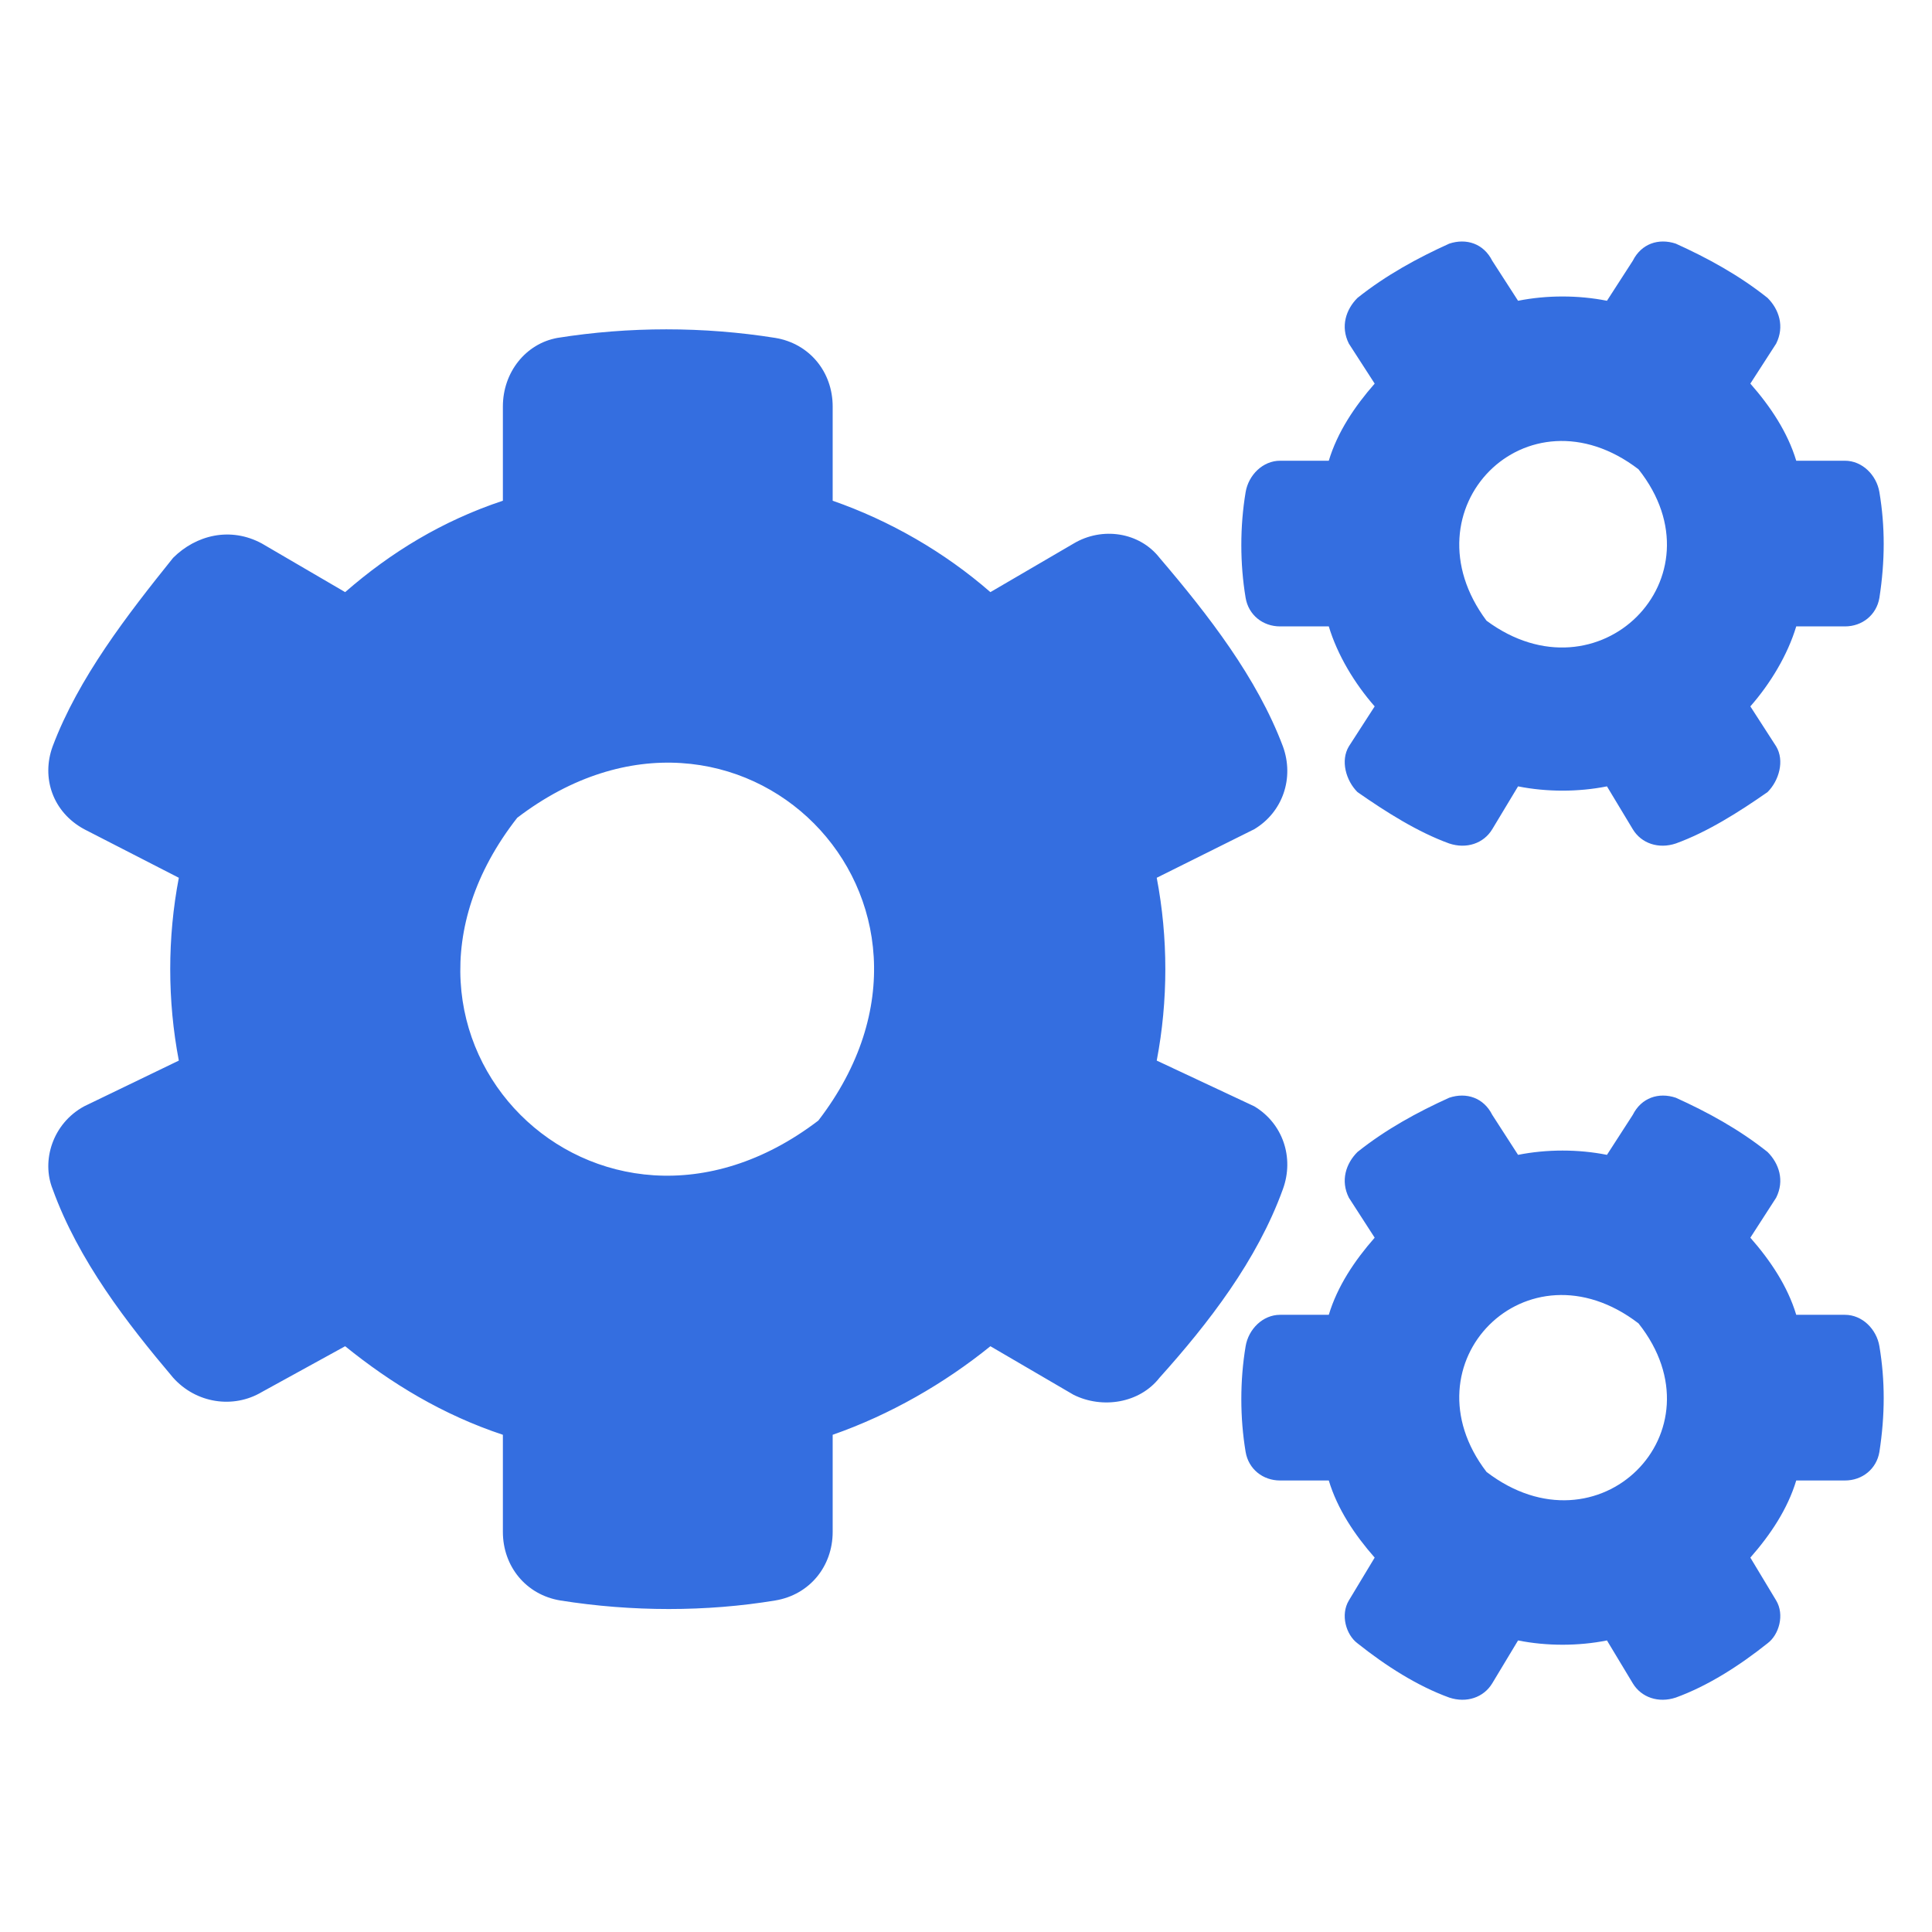 <svg width="200" height="200" viewBox="0 0 200 200" fill="none" xmlns="http://www.w3.org/2000/svg">
<path d="M157.149 81.404C160.118 81.996 163.384 81.996 166.352 81.404L169.024 85.84C169.915 87.318 171.696 87.91 173.477 87.318C176.743 86.136 180.008 84.066 182.977 81.996C184.164 80.813 184.758 78.743 183.867 77.265L181.196 73.125C183.274 70.759 185.055 67.802 185.946 64.845H190.992C192.773 64.845 194.258 63.663 194.555 61.888C195.148 58.044 195.148 54.496 194.555 50.947C194.258 49.173 192.773 47.695 190.992 47.695H185.946C185.055 44.738 183.274 42.077 181.196 39.711L183.867 35.571C184.758 33.797 184.164 32.023 182.977 30.84C180.008 28.474 176.743 26.7 173.477 25.222C171.696 24.63 169.915 25.222 169.024 26.996L166.352 31.136C163.384 30.544 160.118 30.544 157.149 31.136L154.478 26.996C153.587 25.222 151.806 24.63 150.025 25.222C146.759 26.7 143.493 28.474 140.525 30.84C139.337 32.023 138.744 33.797 139.634 35.571L142.306 39.711C140.228 42.077 138.447 44.738 137.556 47.695H132.509C130.728 47.695 129.244 49.173 128.947 50.947C128.353 54.496 128.353 58.34 128.947 61.888C129.244 63.663 130.728 64.845 132.509 64.845H137.556C138.447 67.802 140.228 70.759 142.306 73.125L139.634 77.265C138.744 78.743 139.337 80.813 140.525 81.996C143.493 84.066 146.759 86.136 150.025 87.318C151.806 87.91 153.587 87.318 154.478 85.84L157.149 81.404ZM153.884 64.254C145.275 52.722 158.04 39.711 169.618 48.582C178.524 59.819 165.462 72.829 153.884 64.254ZM119.744 109.792C120.932 103.582 120.932 97.076 119.744 90.867L129.838 85.84C132.806 84.066 133.994 80.517 132.806 77.265C130.134 70.168 125.088 63.663 120.041 57.749C117.963 55.087 114.104 54.496 111.135 56.27L102.526 61.297C97.776 57.157 92.135 53.904 86.198 51.835V42.077C86.198 38.528 83.823 35.571 80.261 34.98C72.839 33.797 65.12 33.797 57.699 34.98C54.433 35.571 52.058 38.528 52.058 42.077V51.835C45.824 53.904 40.48 57.157 35.73 61.297L27.121 56.27C23.856 54.496 20.293 55.383 17.919 57.749C13.169 63.663 8.122 70.168 5.45 77.265C4.263 80.517 5.45 84.066 8.716 85.84L18.512 90.867C17.325 97.076 17.325 103.582 18.512 109.792L8.716 114.523C5.45 116.297 4.263 120.141 5.45 123.098C8.122 130.49 13.169 136.996 17.919 142.614C20.293 145.275 24.153 145.867 27.121 144.093L35.73 139.361C40.48 143.205 45.824 146.458 52.058 148.528V158.582C52.058 162.13 54.433 165.087 57.996 165.679C65.417 166.861 73.136 166.861 80.261 165.679C83.823 165.087 86.198 162.13 86.198 158.582V148.528C92.135 146.458 97.776 143.205 102.526 139.361L111.135 144.388C114.104 145.867 117.963 145.275 120.041 142.614C125.088 136.996 130.134 130.49 132.806 123.098C133.994 119.845 132.806 116.297 129.838 114.523L119.744 109.792ZM84.714 116.001C61.855 133.447 35.73 107.426 53.543 84.657C76.401 67.211 102.229 93.232 84.714 116.001ZM157.149 169.818C160.118 170.41 163.384 170.41 166.352 169.818L169.024 174.254C169.915 175.732 171.696 176.324 173.477 175.732C176.743 174.549 180.008 172.48 182.977 170.114C184.164 169.227 184.758 167.157 183.867 165.679L181.196 161.243C183.274 158.877 185.055 156.216 185.946 153.259H190.992C192.773 153.259 194.258 152.076 194.555 150.302C195.148 146.458 195.148 142.91 194.555 139.361C194.258 137.587 192.773 136.109 190.992 136.109H185.946C185.055 133.152 183.274 130.49 181.196 128.125L183.867 123.985C184.758 122.211 184.164 120.437 182.977 119.254C180.008 116.888 176.743 115.114 173.477 113.636C171.696 113.044 169.915 113.636 169.024 115.41L166.352 119.55C163.384 118.958 160.118 118.958 157.149 119.55L154.478 115.41C153.587 113.636 151.806 113.044 150.025 113.636C146.759 115.114 143.493 116.888 140.525 119.254C139.337 120.437 138.744 122.211 139.634 123.985L142.306 128.125C140.228 130.49 138.447 133.152 137.556 136.109H132.509C130.728 136.109 129.244 137.587 128.947 139.361C128.353 142.91 128.353 146.754 128.947 150.302C129.244 152.076 130.728 153.259 132.509 153.259H137.556C138.447 156.216 140.228 158.877 142.306 161.243L139.634 165.679C138.744 167.157 139.337 169.227 140.525 170.114C143.493 172.48 146.759 174.549 150.025 175.732C151.806 176.324 153.587 175.732 154.478 174.254L157.149 169.818ZM153.884 152.372C145.275 141.136 158.04 128.125 169.618 136.996C178.524 148.232 165.462 161.243 153.884 152.372Z" fill="#346EE0"/>
</svg>
